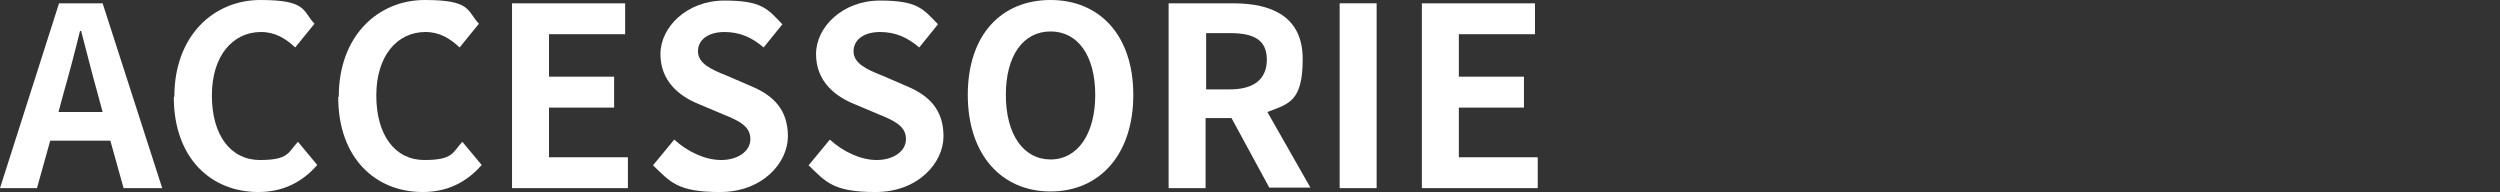 <?xml version="1.0" encoding="UTF-8"?>
<svg id="_レイヤー_2" xmlns="http://www.w3.org/2000/svg" width="453.1" height="34.8" version="1.1" viewBox="0 0 453.1 34.8">
  <rect x="0" y="0" width="453.1" height="34.8" fill="#333333" stroke="none"/>
  <!-- Generator: Adobe Illustrator 29.1.0, SVG Export Plug-In . SVG Version: 2.1.0 Build 142)  -->
  <defs>
    <style>
      .st0 {
        fill: #fff;
      }
    </style>
  </defs>
  <g id="_レイヤー_1-2">
    <path class="st0" d="M20,25.5h-10.9l-2.4,8.6H0L10.7.6h7.9l10.8,33.5h-7s-2.4-8.6-2.4-8.6ZM18.6,20.3l-1-3.7c-1-3.5-1.9-7.3-2.9-11h-.2c-.9,3.7-1.9,7.5-2.9,11l-1,3.7h8Z"/>
    <path class="st0" d="M31.6,17.5C31.6,6.5,38.7,0,47.2,0s7.6,2,9.8,4.3l-3.5,4.3c-1.7-1.6-3.6-2.8-6.2-2.8-5.1,0-8.9,4.3-8.9,11.5s3.4,11.7,8.7,11.7,5.1-1.4,6.9-3.3l3.5,4.2c-2.8,3.2-6.3,4.9-10.7,4.9-8.5,0-15.3-6.1-15.3-17.2h0Z"/>
    <path class="st0" d="M61.4,17.5c0-11,7.1-17.5,15.6-17.5s7.6,2,9.8,4.3l-3.5,4.3c-1.7-1.6-3.6-2.8-6.2-2.8-5.1,0-8.9,4.3-8.9,11.5s3.4,11.7,8.7,11.7,5.1-1.4,6.9-3.3l3.5,4.2c-2.8,3.2-6.3,4.9-10.7,4.9-8.5,0-15.3-6.1-15.3-17.2h0Z"/>
    <path class="st0" d="M92.8.6h20.5v5.6h-13.8v7.7h11.8v5.6h-11.8v9h14.3v5.6h-21V.6Z"/>
    <path class="st0" d="M118.4,29.9l3.8-4.6c2.4,2.2,5.6,3.7,8.5,3.7s5.3-1.5,5.3-3.8-2-3.3-5-4.5l-4.5-1.9c-3.4-1.4-6.8-4.1-6.8-9s4.8-9.7,11.6-9.7,7.8,1.5,10.5,4.3l-3.4,4.2c-2.1-1.8-4.3-2.8-7.1-2.8s-4.8,1.3-4.8,3.5,2.4,3.3,5.2,4.4l4.4,1.9c4.1,1.7,6.7,4.3,6.7,9.1s-4.6,10.1-12.3,10.1-9-1.8-12.2-4.9h0Z"/>
    <path class="st0" d="M146.6,29.9l3.8-4.6c2.4,2.2,5.6,3.7,8.5,3.7s5.3-1.5,5.3-3.8-2-3.3-5-4.5l-4.5-1.9c-3.4-1.4-6.8-4.1-6.8-9s4.8-9.7,11.6-9.7,7.8,1.5,10.5,4.3l-3.4,4.2c-2.1-1.8-4.3-2.8-7.1-2.8s-4.8,1.3-4.8,3.5,2.4,3.3,5.2,4.4l4.4,1.9c4.1,1.7,6.7,4.3,6.7,9.1s-4.6,10.1-12.3,10.1-9-1.8-12.2-4.9h0Z"/>
    <path class="st0" d="M175.4,17.2c0-10.9,6.1-17.2,15-17.2s15,6.4,15,17.2-6.1,17.5-15,17.5-15-6.7-15-17.5ZM198.5,17.2c0-7.2-3.2-11.5-8.1-11.5s-8.1,4.3-8.1,11.5,3.2,11.7,8.1,11.7,8.1-4.6,8.1-11.7Z"/>
    <path class="st0" d="M230.1,34.1l-6.9-12.7h-4.7v12.7h-6.7V.6h11.7c7,0,12.6,2.4,12.6,10.1s-2.5,8.1-6.4,9.6l7.8,13.7h-7.5ZM218.6,16.2h4.3c4.3,0,6.7-1.8,6.7-5.4s-2.4-4.8-6.7-4.8h-4.3v10.2Z"/>
    <path class="st0" d="M242.8.6h6.7v33.5h-6.7V.6Z"/>
    <path class="st0" d="M257.7.6h20.5v5.6h-13.8v7.7h11.8v5.6h-11.8v9h14.3v5.6h-21V.6Z"/>
  </g>
</svg>